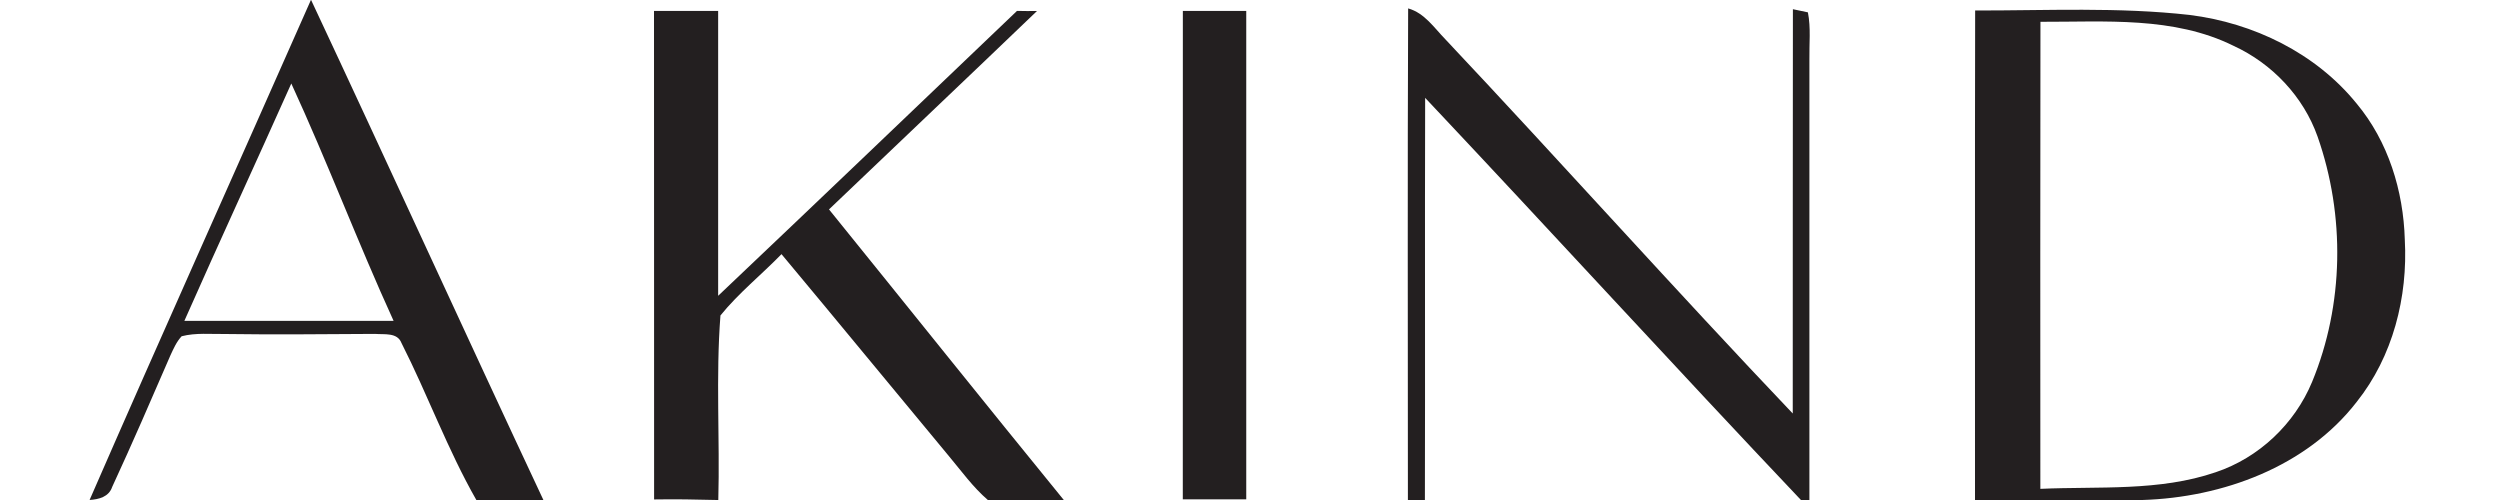 <?xml version="1.0" encoding="UTF-8" ?>
<!DOCTYPE svg PUBLIC "-//W3C//DTD SVG 1.1//EN" "http://www.w3.org/Graphics/SVG/1.1/DTD/svg11.dtd">
<svg width="500pt" height="100pt" viewBox="0 0 500 100" version="1.1" xmlns="http://www.w3.org/2000/svg">
<g id="#231f20ff">
<path fill="#231f20" opacity="1.00" d=" M 62.18 0.00 L 62.22 0.00 C 77.82 33.28 93.07 66.73 108.68 100.00 L 95.27 100.00 C 89.52 89.92 85.53 78.93 80.29 68.59 C 79.46 66.44 76.84 66.94 75.01 66.78 C 65.01 66.83 55.01 66.95 45.01 66.80 C 42.12 66.84 39.16 66.52 36.33 67.25 C 35.31 68.34 34.71 69.72 34.09 71.06 C 30.27 79.87 26.46 88.69 22.43 97.40 C 21.77 99.37 19.78 99.88 17.92 99.99 C 32.49 66.58 47.46 33.34 62.18 0.00 M 36.87 64.18 C 50.82 64.19 64.77 64.19 78.72 64.18 C 71.56 48.50 65.47 32.36 58.26 16.70 C 51.18 32.55 43.89 48.30 36.87 64.18 Z" />
<path fill="#231f20" opacity="1.00" d=" M 130.80 2.19 C 135.08 2.18 139.35 2.18 143.63 2.19 C 143.62 21.18 143.62 40.17 143.63 59.16 C 163.61 40.23 183.49 21.19 203.40 2.18 C 204.73 2.21 206.06 2.22 207.40 2.20 C 193.58 15.47 179.65 28.64 165.80 41.88 C 181.47 61.24 197.02 80.70 212.76 100.00 L 197.57 100.00 C 194.59 97.43 192.29 94.22 189.78 91.22 C 178.60 77.77 167.51 64.25 156.30 50.83 C 152.28 54.96 147.72 58.61 144.09 63.09 C 143.14 75.33 143.99 87.71 143.66 100.00 L 143.36 100.00 C 139.18 99.89 135.00 99.82 130.82 99.89 C 130.80 67.32 130.83 34.76 130.80 2.19 Z" />
<path fill="#231f20" opacity="1.00" d=" M 236.57 2.19 C 240.79 2.18 245.02 2.18 249.25 2.19 C 249.25 34.75 249.25 67.31 249.25 99.87 C 245.02 99.88 240.79 99.88 236.56 99.87 C 236.57 67.31 236.55 34.75 236.57 2.19 Z" />
<path fill="#231f20" opacity="1.00" d=" M 281.63 1.68 C 284.92 2.60 286.83 5.57 289.09 7.88 C 312.42 32.66 335.09 58.05 358.55 82.70 C 358.58 55.75 358.53 28.79 358.58 1.84 C 359.33 2.00 360.83 2.32 361.58 2.47 C 362.20 5.59 361.82 8.80 361.88 11.95 C 361.87 41.30 361.88 70.65 361.88 100.00 L 360.19 100.00 C 334.95 73.37 310.20 46.27 285.03 19.57 C 284.95 46.38 285.05 73.19 284.98 100.00 L 281.58 100.00 C 281.58 67.23 281.49 34.45 281.63 1.68 Z" />
<path fill="#231f20" opacity="1.00" d=" M 395.03 2.10 C 409.33 2.12 423.70 1.39 437.93 2.99 C 450.72 4.59 463.15 10.62 471.34 20.73 C 477.65 28.30 480.68 38.16 480.96 47.93 C 481.59 59.41 478.58 71.30 471.34 80.38 C 461.28 93.38 444.50 99.50 428.47 100.00 L 395.00 100.00 C 395.02 67.37 394.96 34.73 395.03 2.10 M 408.09 4.36 C 408.04 35.50 408.06 66.63 408.07 97.77 C 419.77 97.24 431.87 98.31 443.13 94.45 C 451.78 91.56 458.92 84.80 462.41 76.40 C 468.81 60.93 469.05 43.09 463.52 27.33 C 460.68 19.30 454.41 12.70 446.70 9.16 C 434.73 3.24 421.02 4.40 408.09 4.36 Z" />
</g>
</svg>
